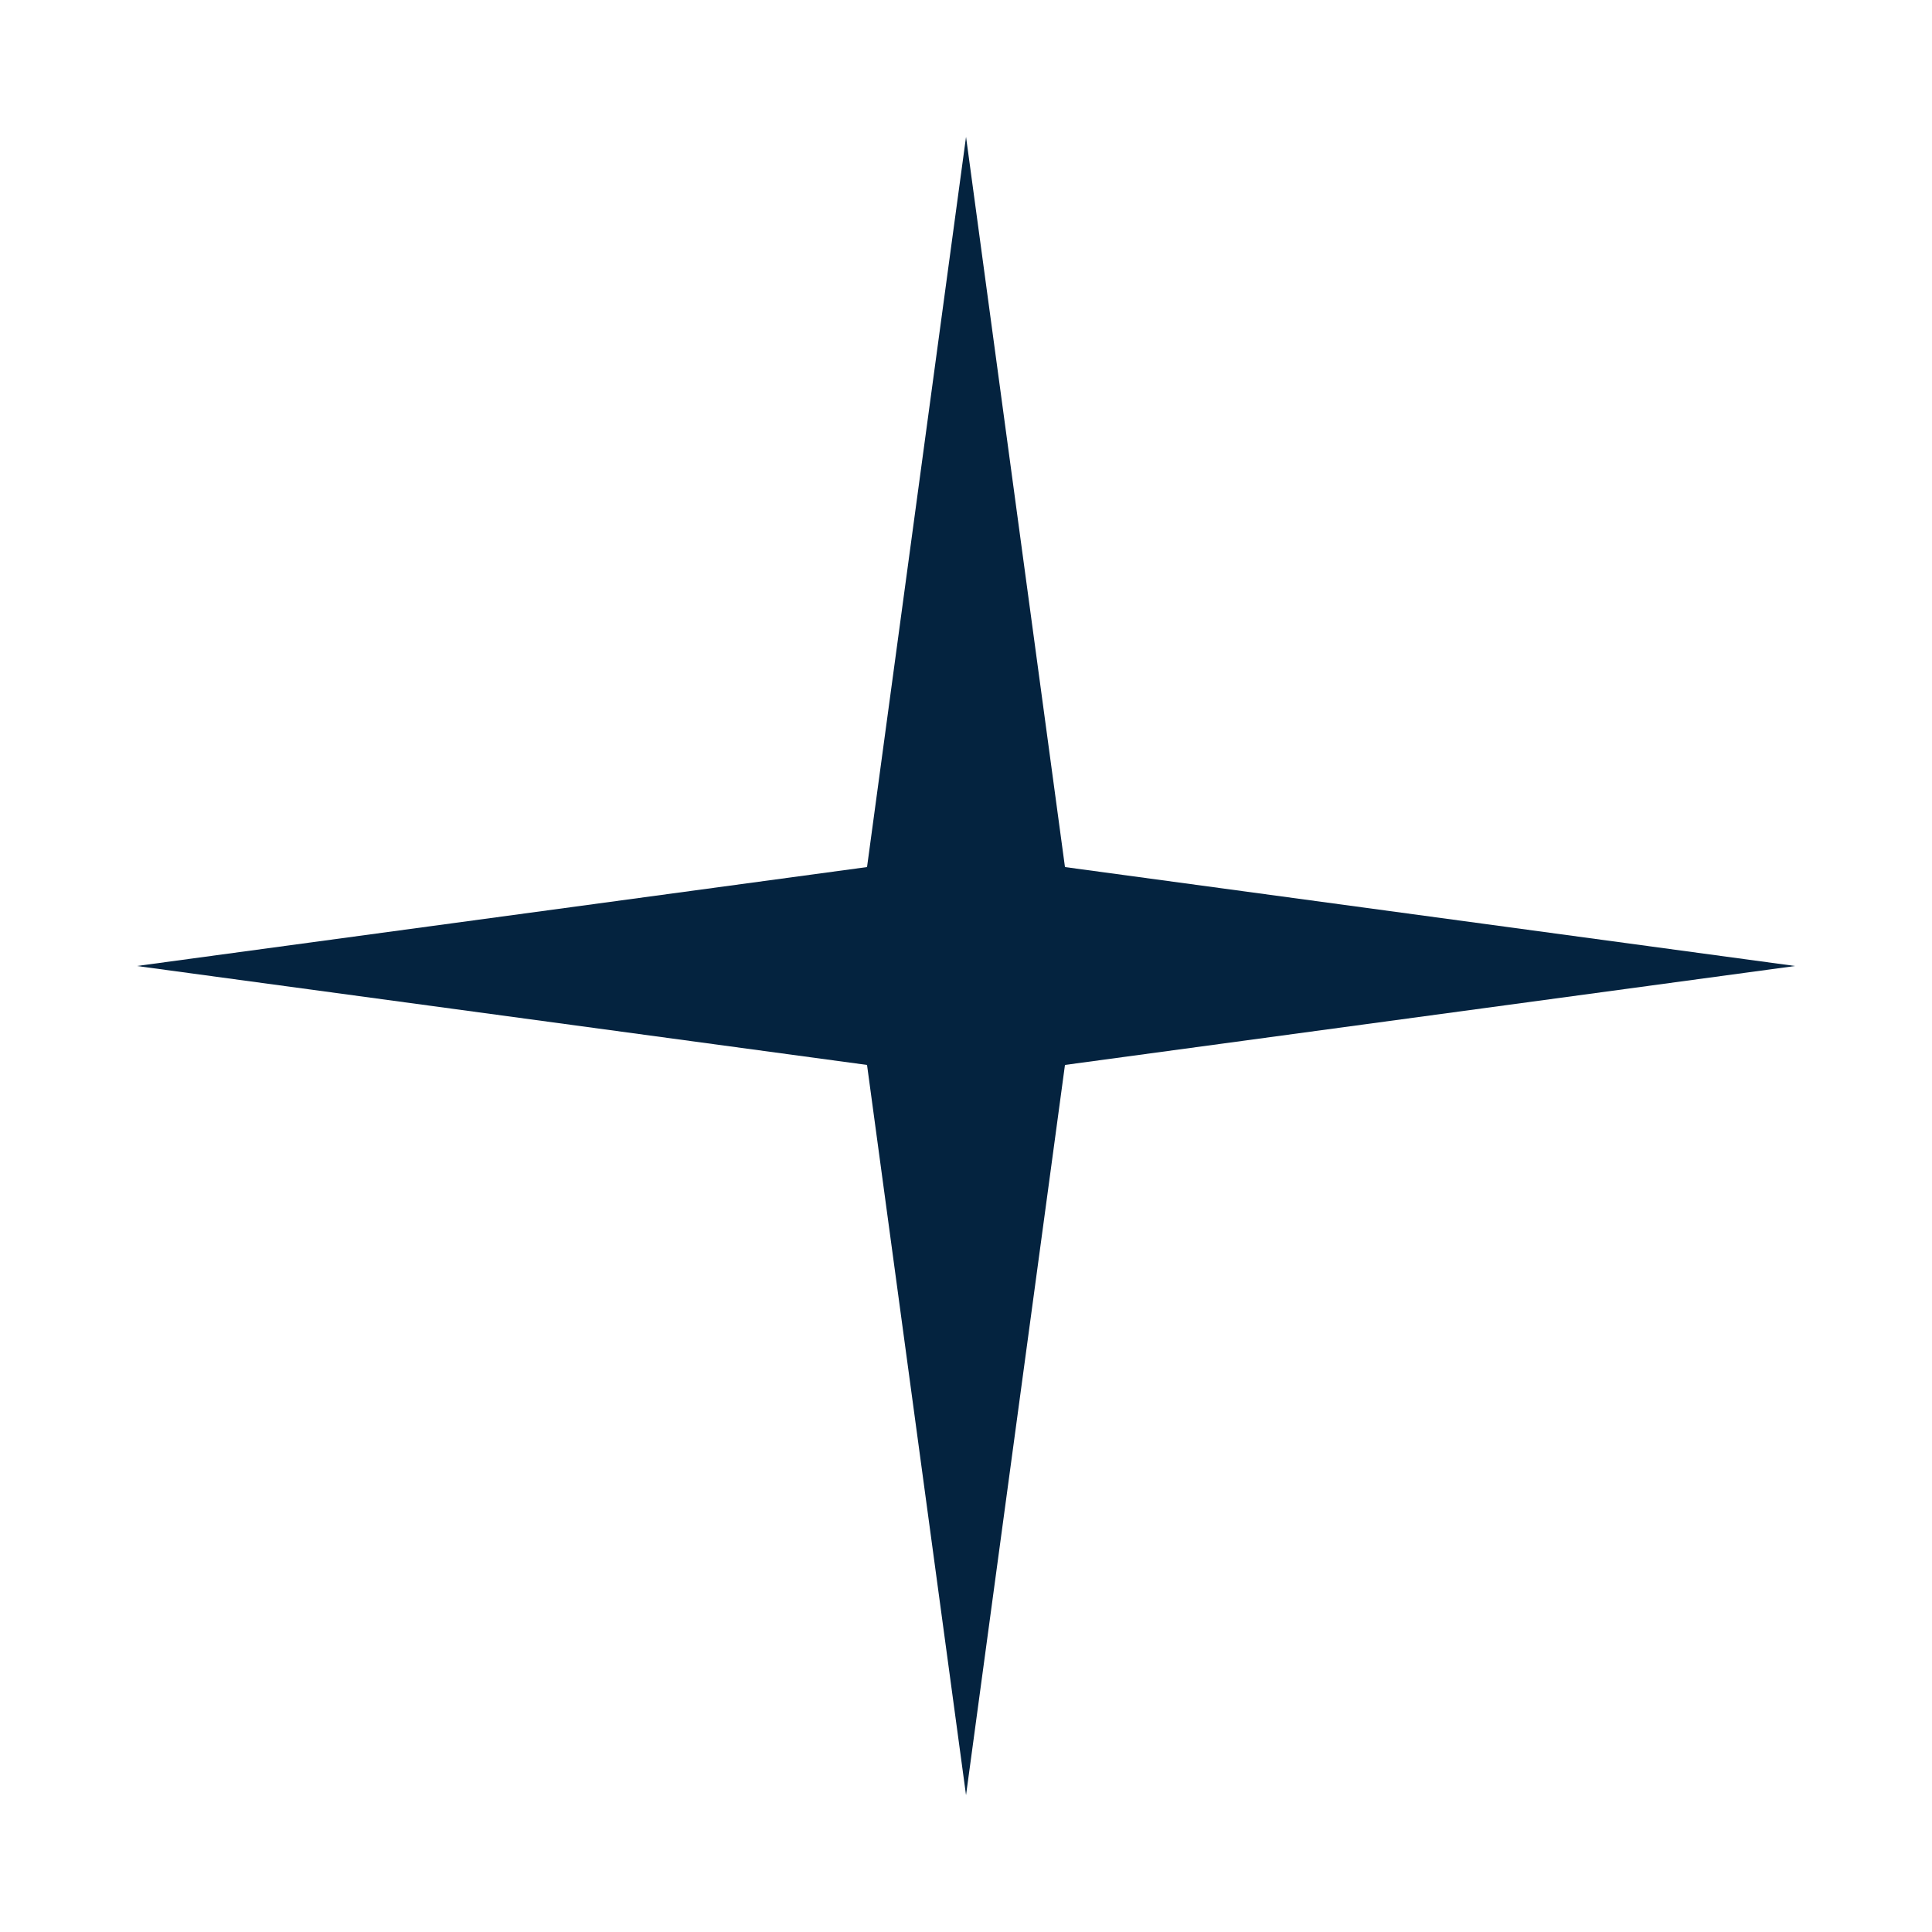 <svg width="120" height="120" viewBox="0 0 120 120" fill="none" xmlns="http://www.w3.org/2000/svg">
<path fill-rule="evenodd" clip-rule="evenodd" d="M60.002 8.5L66.147 53.855L111.5 60L66.147 66.145L60.002 111.5L53.853 66.145L8.5 60L53.853 53.855L60.002 8.5Z" fill="#04233F"/>
</svg>
